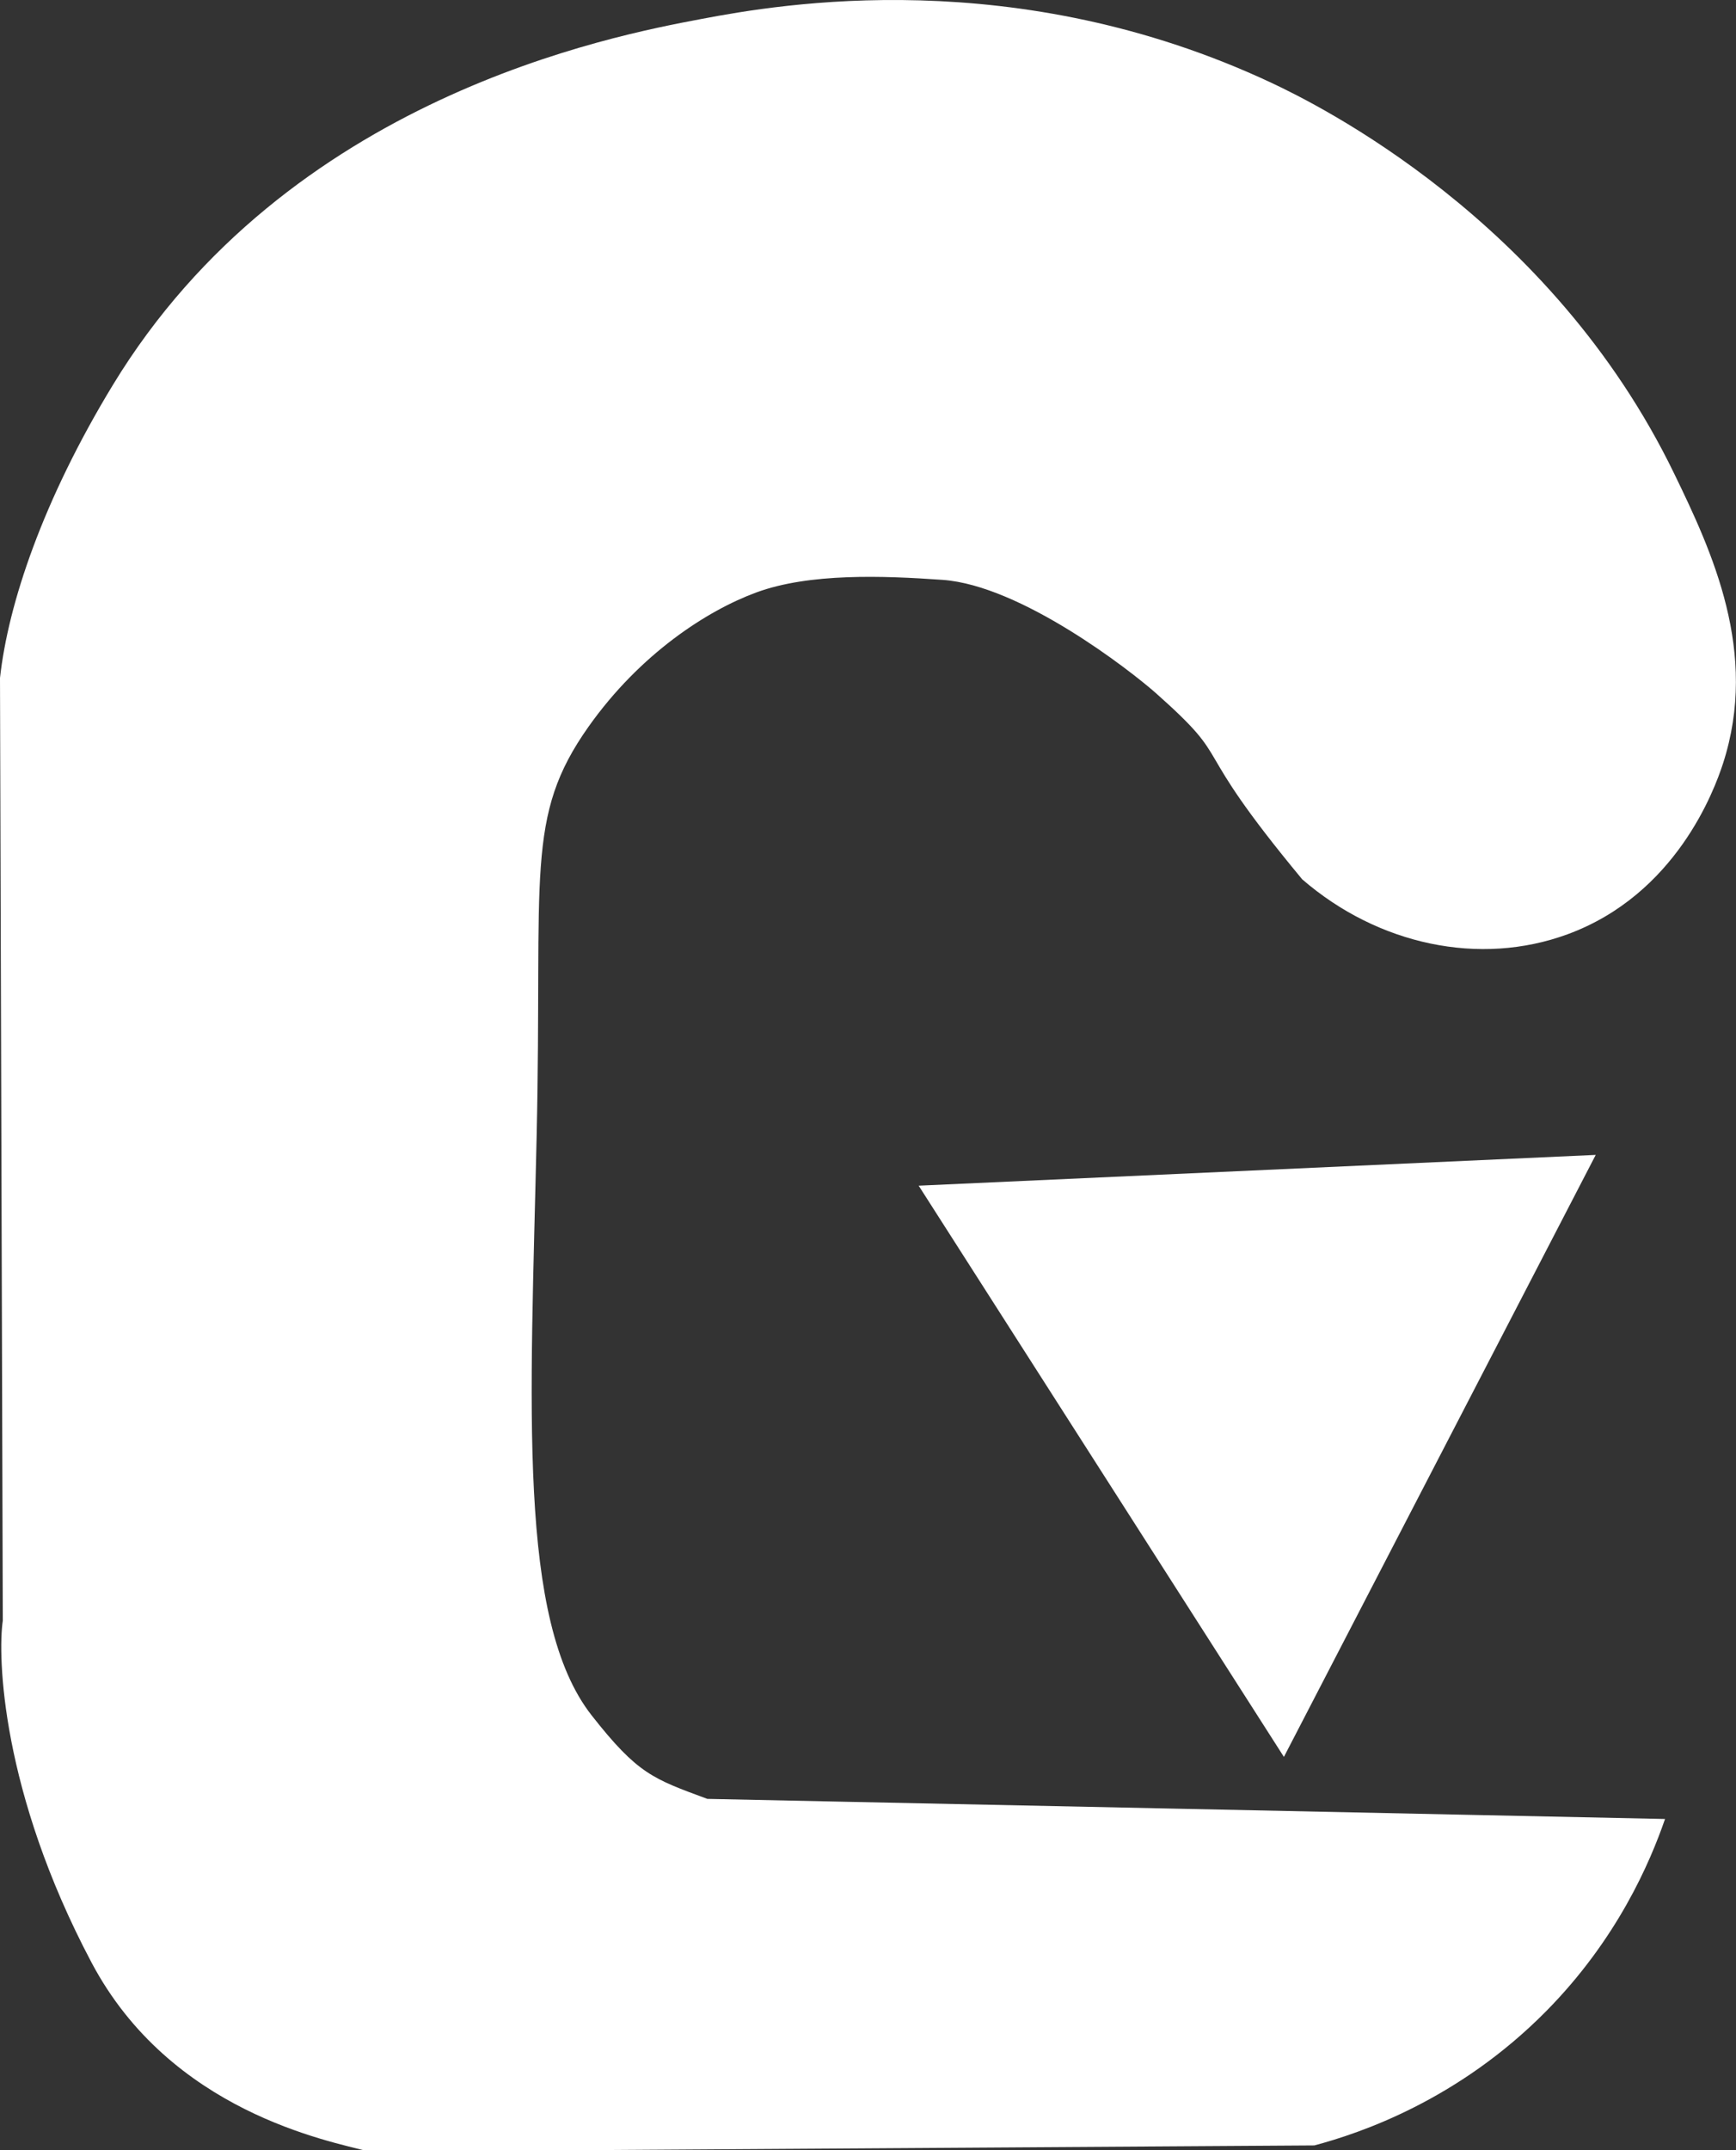 <?xml version="1.0" encoding="utf-8"?>
<!-- Generator: Adobe Illustrator 27.5.0, SVG Export Plug-In . SVG Version: 6.00 Build 0)  -->
<svg version="1.1" id="Layer_1" xmlns="http://www.w3.org/2000/svg" xmlns:xlink="http://www.w3.org/1999/xlink" x="0px" y="0px"
	 viewBox="0 0 136.51 169.02" style="enable-background:new 0 0 136.51 169.02;" xml:space="preserve">
<rect x="0" y="0" width="136.51" height="169.02" fill="#333333" stroke="none"/>
<style type="text/css">
	.st0{fill:#ffffff;}
</style>
<g>
	<path class="st0" d="M102.4,69.12c5.98,5.17,13.97,6.85,20.86,4.32c8.52-3.13,11.54-11.3,12.23-13.43
		c2.83-8.73-0.86-16.64-3.84-22.78C121.94,17.18,103.48,8.16,100,6.52C79.9-2.91,61.34,0.32,55.16,1.49
		C48.17,2.81,22.63,7.63,8.87,30.27C3.37,39.32,0.64,47.47,0,53.29l0.22,74.1c-0.41,2.79-0.14,13.43,6.97,26.86
		c6.22,11.75,18.65,14.04,21.82,14.87l74.34-0.48c3.61-0.96,11.31-3.55,18.23-10.55c5.59-5.66,8.17-11.69,9.35-15.11
		c-25.1-0.53-50.21-1.06-75.31-1.58c-4.26-1.58-5.46-1.93-9.1-6.57c-5.84-7.45-4.8-24.22-4.32-45.57
		c0.46-20.64-0.95-25.03,4.08-32.14c4.08-5.76,9.36-9.14,13.19-10.55c4.19-1.54,9.98-1.32,14.65-0.99c6.17,0.44,14.73,7.1,16.77,8.9
		C97.37,60.24,93.05,57.85,102.4,69.12z"/>
	<polygon class="st0" points="100.96,138.1 72.24,93.2 125.48,90.78 	"/>
	<path class="st0" d="M57.46,141.4"/>
</g>
</svg>
